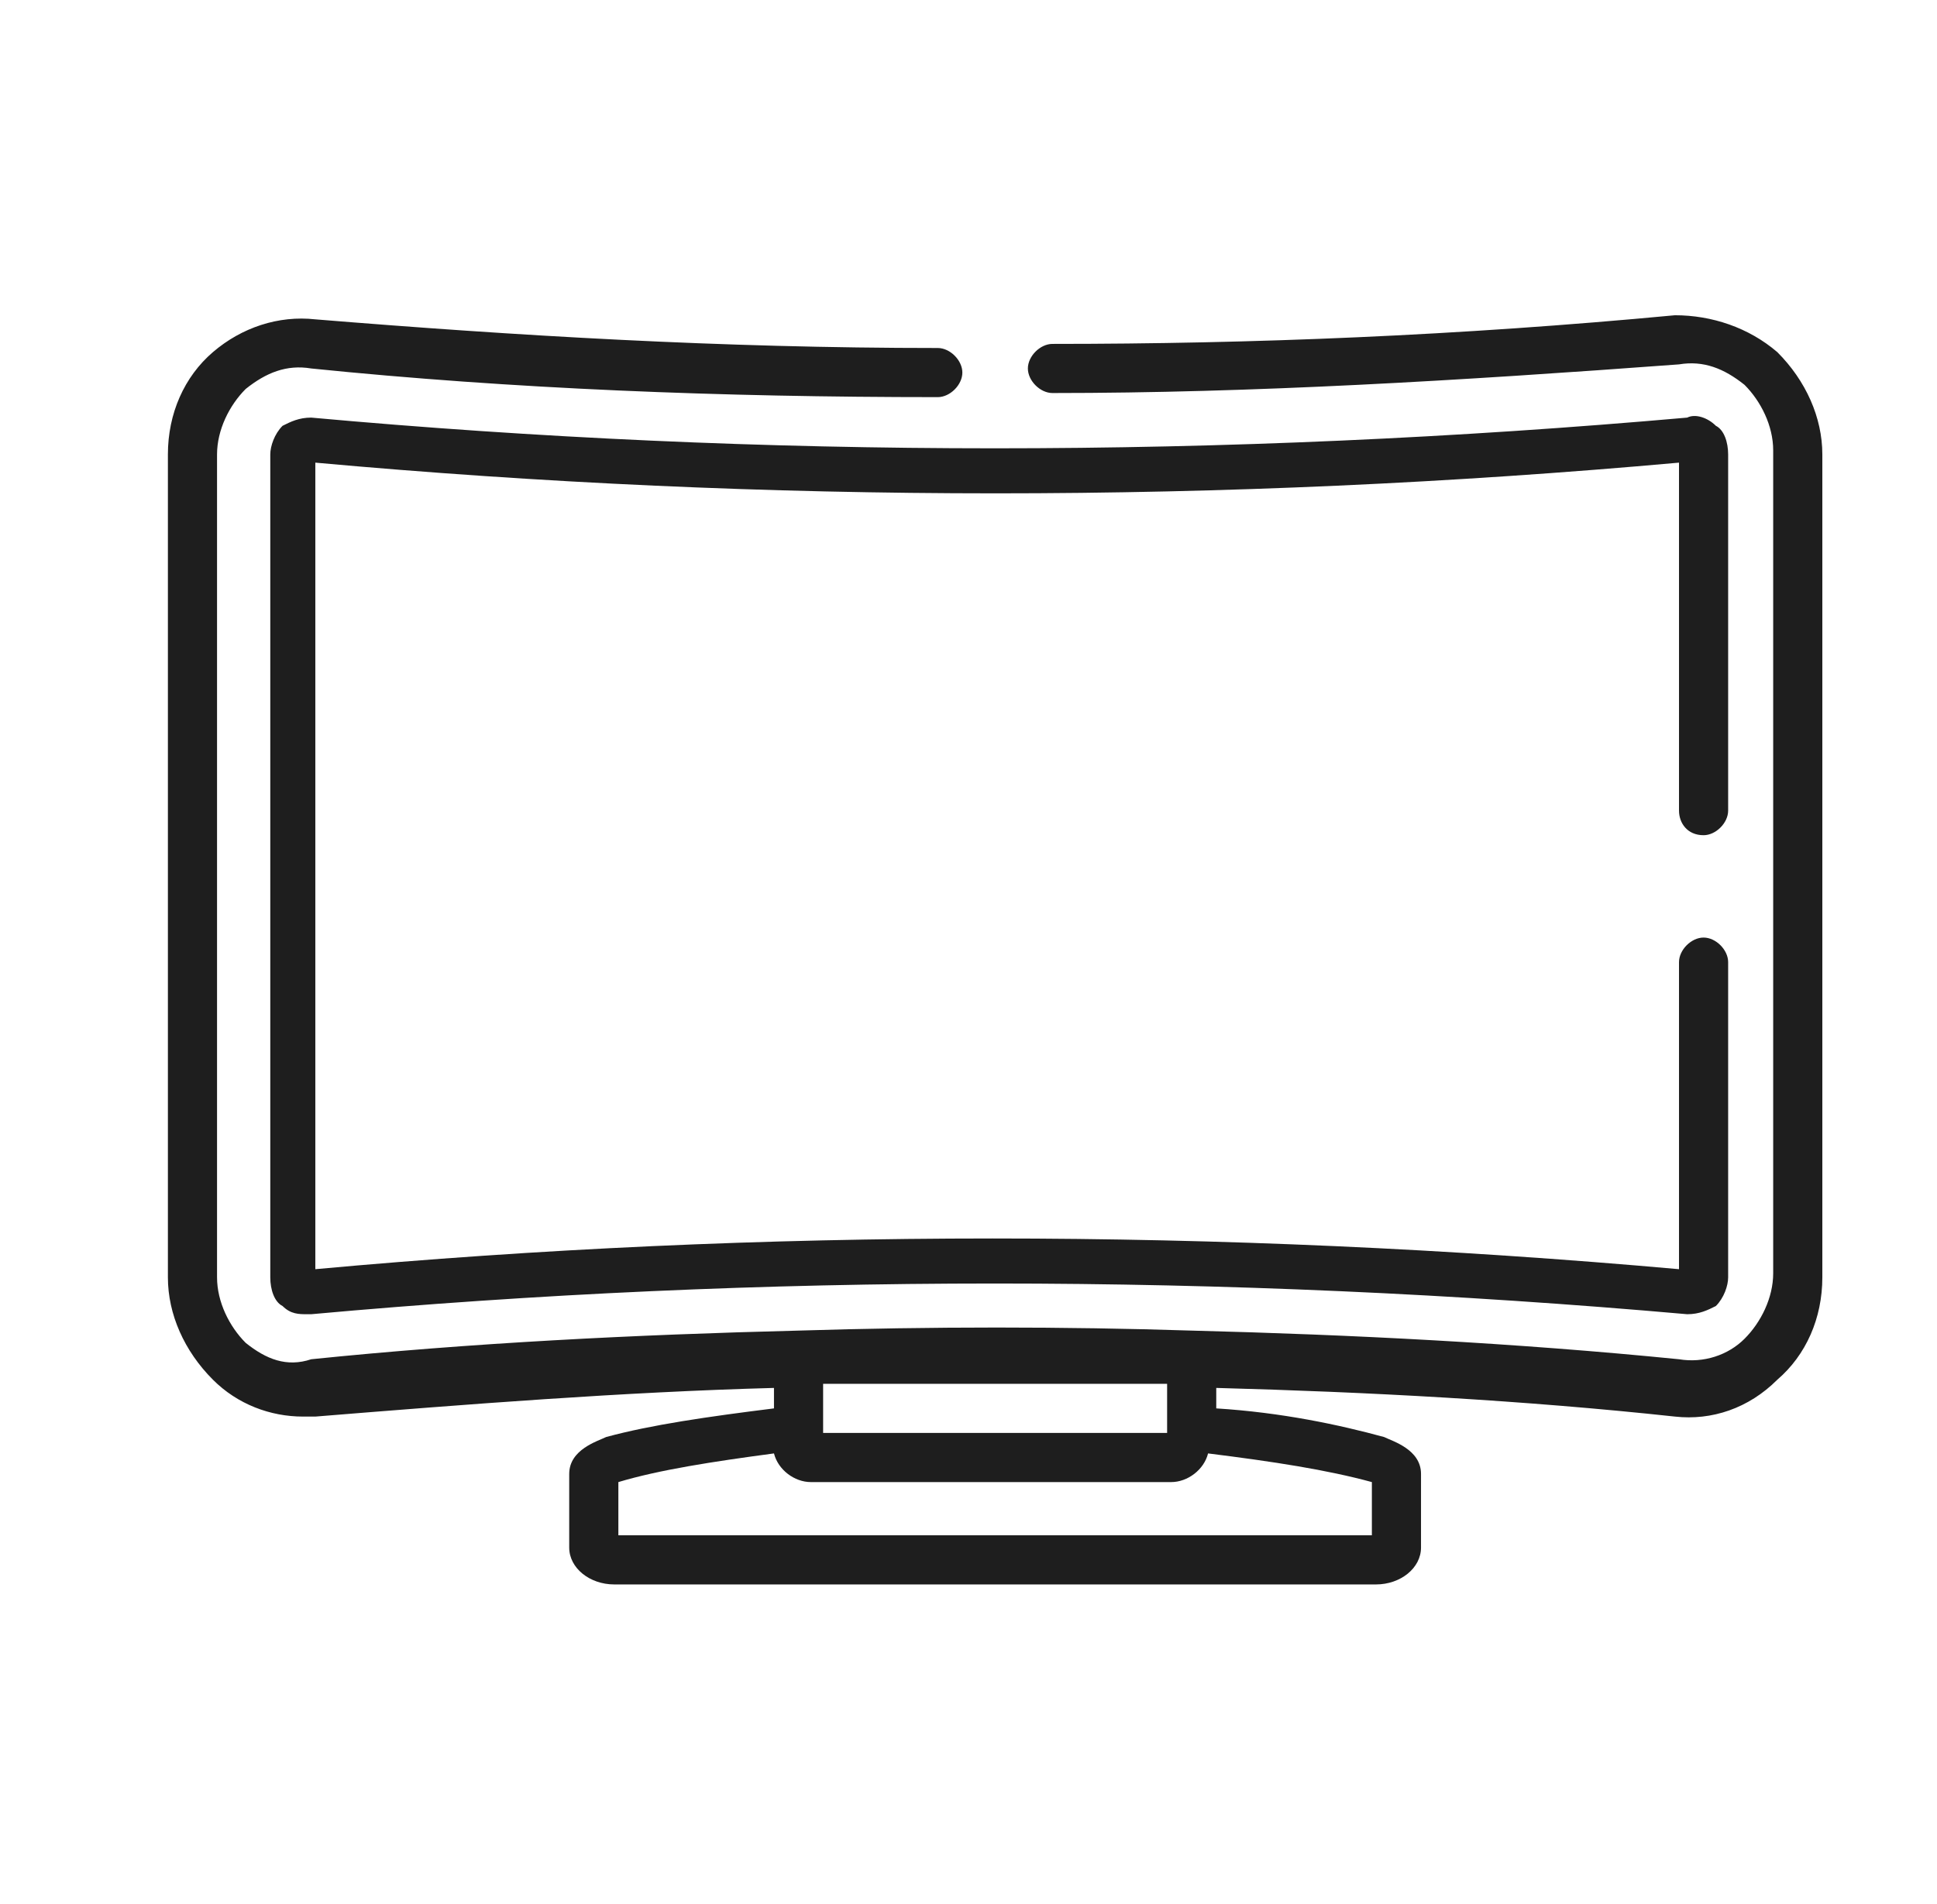 <?xml version="1.0" encoding="utf-8"?>
<!-- Generator: Adobe Illustrator 23.0.3, SVG Export Plug-In . SVG Version: 6.00 Build 0)  -->
<svg version="1.1" id="Layer_1" xmlns="http://www.w3.org/2000/svg" xmlns:xlink="http://www.w3.org/1999/xlink" x="0px" y="0px"
	 viewBox="0 0 47.3 46.5" style="enable-background:new 0 0 47.3 46.5;" xml:space="preserve">
<style type="text/css">
	.st0{fill:#1E1E1E;}
</style>
<g>
	<path class="st0" d="M41.6,20.4c0.3,0,0.6-0.3,0.6-0.6v-8.7c0-0.3-0.1-0.6-0.3-0.7c-0.2-0.2-0.5-0.3-0.7-0.2c-11.3,1-22.6,1-33.6,0
		c-0.3,0-0.5,0.1-0.7,0.2c-0.2,0.2-0.3,0.5-0.3,0.7v20.1c0,0.3,0.1,0.6,0.3,0.7c0.2,0.2,0.4,0.2,0.6,0.2c0,0,0.1,0,0.1,0
		c11-1,22.3-1,33.6,0c0.3,0,0.5-0.1,0.7-0.2c0.2-0.2,0.3-0.5,0.3-0.7v-7.7c0-0.3-0.3-0.6-0.6-0.6c-0.3,0-0.6,0.3-0.6,0.6V31
		c-11.2-1-22.4-1-33.3,0V11.3c11,1,22.2,1,33.3,0v8.5C41,20.1,41.2,20.4,41.6,20.4L41.6,20.4z M41.6,20.4"/>
	<path class="st0" d="M43.4,8.6c-0.7-0.6-1.6-0.9-2.5-0.9c-5.3,0.5-10.3,0.7-15.2,0.7c-0.3,0-0.6,0.3-0.6,0.6c0,0.3,0.3,0.6,0.6,0.6
		h0c4.9,0,9.9-0.3,15.3-0.7c0.6-0.1,1.1,0.1,1.6,0.5c0.4,0.4,0.7,1,0.7,1.6v20.1c0,0.6-0.3,1.2-0.7,1.6c-0.4,0.4-1,0.6-1.6,0.5
		c-4-0.4-8-0.6-11.9-0.7c-3.1-0.1-6.4-0.1-9.6,0c-4,0.1-8,0.3-11.9,0.7C7,33.4,6.5,33.2,6,32.8c-0.4-0.4-0.7-1-0.7-1.6V11.1
		c0-0.6,0.3-1.2,0.7-1.6C6.5,9.1,7,8.9,7.6,9c4.9,0.5,10,0.7,15.3,0.7h0c0.3,0,0.6-0.3,0.6-0.6c0-0.3-0.3-0.6-0.6-0.6
		C17.6,8.5,12.6,8.2,7.7,7.8C6.8,7.7,5.9,8,5.2,8.6c-0.7,0.6-1.1,1.5-1.1,2.5v20.1c0,0.9,0.4,1.8,1.1,2.5c0.6,0.6,1.4,0.9,2.2,0.9
		c0.1,0,0.2,0,0.3,0c3.7-0.3,7.5-0.6,11.2-0.7v0.5c-1.6,0.2-3,0.4-4.1,0.7c-0.2,0.1-0.9,0.3-0.9,0.9v1.8c0,0.5,0.5,0.9,1.1,0.9h18.6
		c0.6,0,1.1-0.4,1.1-0.9V36c0-0.6-0.7-0.8-0.9-0.9c-1.1-0.3-2.5-0.6-4.1-0.7v-0.5c3.7,0.1,7.5,0.3,11.2,0.7c0.9,0.1,1.8-0.2,2.5-0.9
		c0.7-0.6,1.1-1.5,1.1-2.5V11.1C44.5,10.2,44.1,9.3,43.4,8.6L43.4,8.6z M28.5,33.8V35h-8.4v-0.1c0,0,0,0,0,0v-1.1
		C22.9,33.8,25.7,33.8,28.5,33.8L28.5,33.8z M33.5,36.2v1.3H15.1v-1.3c0,0,0,0,0,0c1-0.3,2.3-0.5,3.8-0.7c0.1,0.4,0.5,0.7,0.9,0.7
		h8.8c0.4,0,0.8-0.3,0.9-0.7C31.1,35.7,32.4,35.9,33.5,36.2C33.5,36.2,33.5,36.2,33.5,36.2L33.5,36.2z M33.5,36.2"/>
</g>
</svg>
